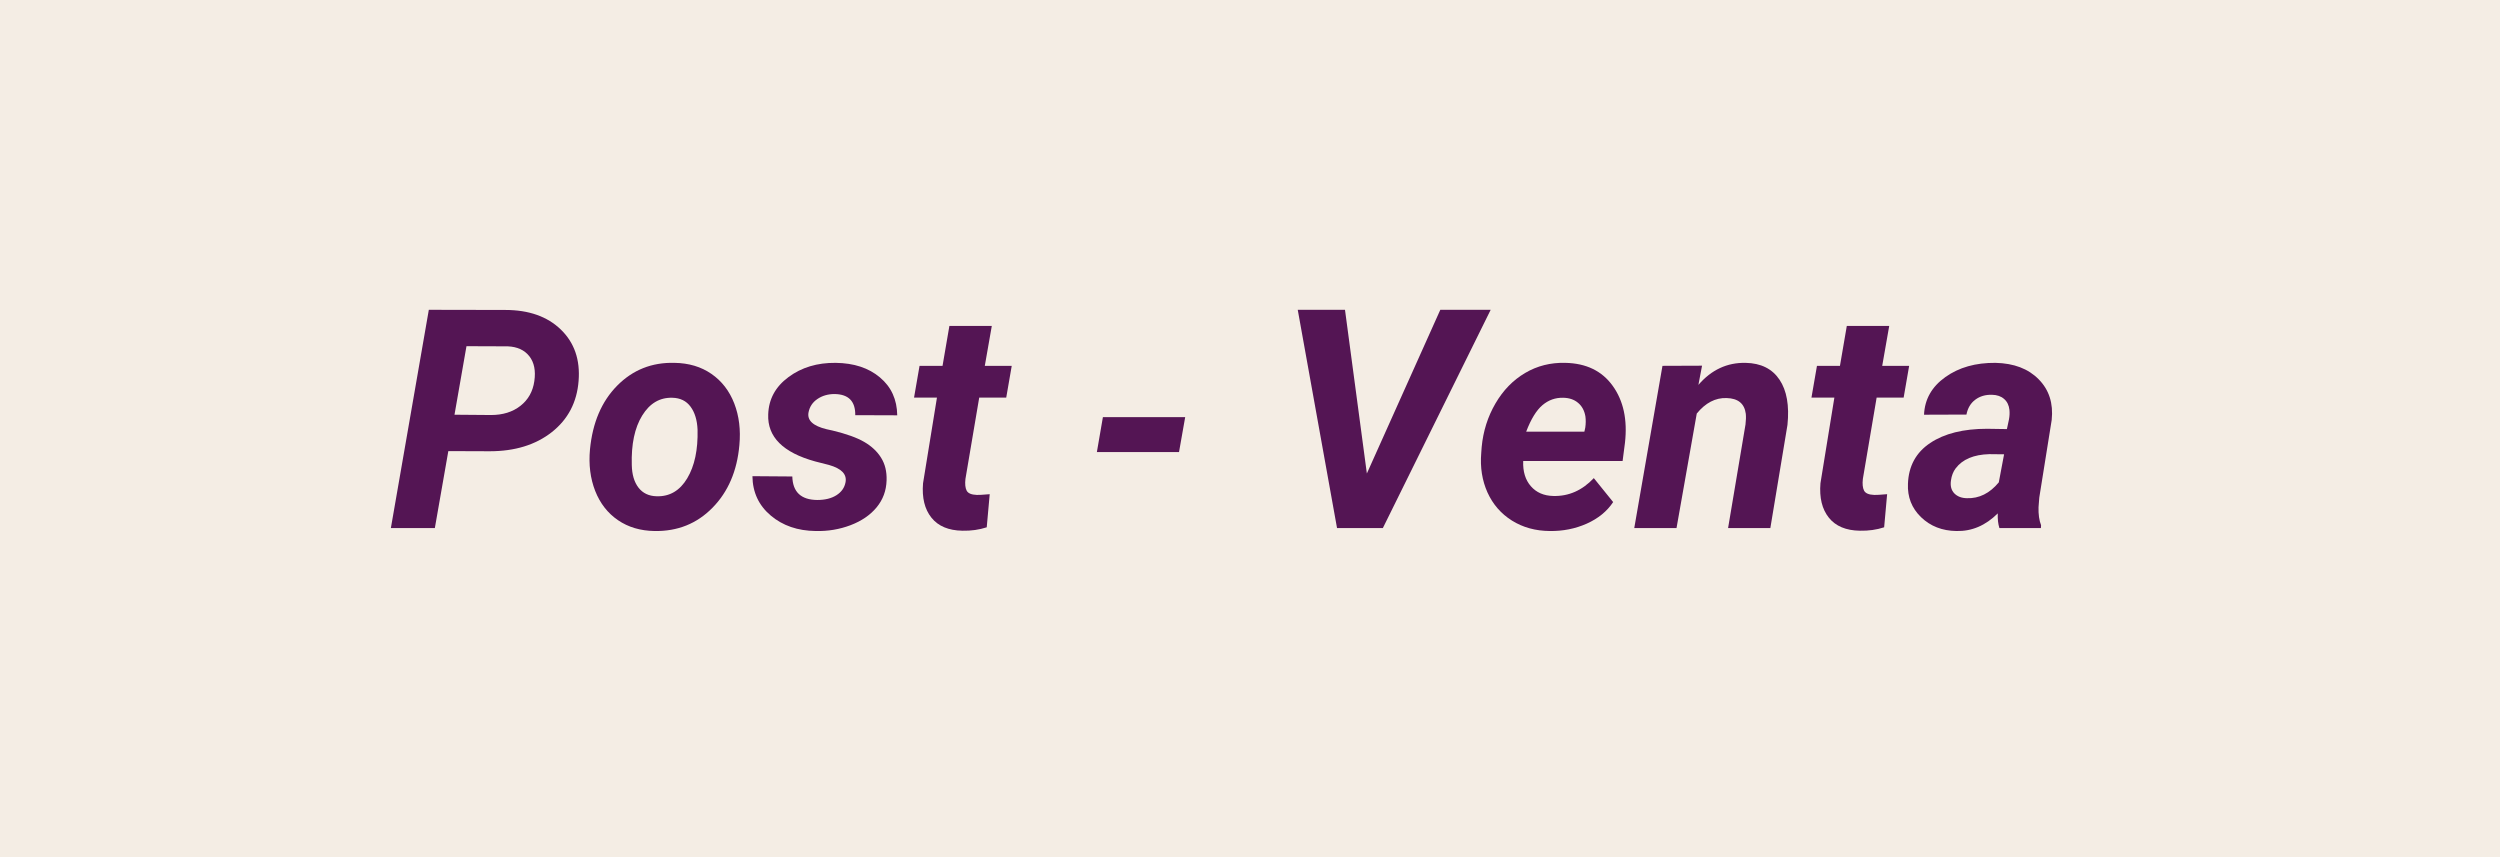 <svg xmlns="http://www.w3.org/2000/svg" xmlns:xlink="http://www.w3.org/1999/xlink" width="700" zoomAndPan="magnify" viewBox="0 0 525 180" height="240" preserveAspectRatio="xMidYMid meet" version="1.0"><defs><g/></defs><rect x="-52.5" width="630" fill="#f4ede4" y="-18" height="216" fill-opacity="1"/><g fill="#541554" fill-opacity="1"><g transform="translate(81.428, 110.888)"><g><path d="M 12.719 -16.156 L 9.891 0 L 0.656 0 L 8.625 -45.828 L 24.672 -45.797 C 29.629 -45.797 33.523 -44.422 36.359 -41.672 C 39.191 -38.922 40.43 -35.332 40.078 -30.906 C 39.734 -26.414 37.859 -22.828 34.453 -20.141 C 31.047 -17.461 26.695 -16.125 21.406 -16.125 Z M 14.016 -23.797 L 21.688 -23.734 C 24.164 -23.734 26.223 -24.375 27.859 -25.656 C 29.492 -26.938 30.469 -28.664 30.781 -30.844 C 31.102 -33.031 30.754 -34.773 29.734 -36.078 C 28.711 -37.379 27.207 -38.07 25.219 -38.156 L 16.531 -38.188 Z M 14.016 -23.797 "/></g></g></g><g fill="#541554" fill-opacity="1"><g transform="translate(122.066, 110.888)"><g><path d="M 19.578 -34.688 C 22.578 -34.645 25.16 -33.875 27.328 -32.375 C 29.504 -30.875 31.102 -28.805 32.125 -26.172 C 33.145 -23.535 33.504 -20.613 33.203 -17.406 C 32.723 -11.988 30.844 -7.609 27.562 -4.266 C 24.281 -0.922 20.223 0.707 15.391 0.625 C 12.43 0.582 9.867 -0.176 7.703 -1.656 C 5.547 -3.133 3.953 -5.18 2.922 -7.797 C 1.898 -10.422 1.535 -13.32 1.828 -16.5 C 2.367 -22.125 4.273 -26.594 7.547 -29.906 C 10.828 -33.219 14.836 -34.812 19.578 -34.688 Z M 10.609 -13.25 C 10.648 -11.238 11.117 -9.648 12.016 -8.484 C 12.922 -7.316 14.191 -6.711 15.828 -6.672 C 18.555 -6.586 20.695 -7.844 22.25 -10.438 C 23.801 -13.031 24.523 -16.438 24.422 -20.656 C 24.336 -22.664 23.848 -24.273 22.953 -25.484 C 22.066 -26.691 20.797 -27.316 19.141 -27.359 C 16.492 -27.441 14.379 -26.195 12.797 -23.625 C 11.211 -21.051 10.484 -17.594 10.609 -13.25 Z M 10.609 -13.25 "/></g></g></g><g fill="#541554" fill-opacity="1"><g transform="translate(157.73, 110.888)"><g><path d="M 19.828 -9.594 C 20.16 -11.281 19 -12.5 16.344 -13.25 L 13.469 -13.984 C 6.695 -15.848 3.406 -19.141 3.594 -23.859 C 3.695 -27.066 5.117 -29.68 7.859 -31.703 C 10.598 -33.734 13.895 -34.727 17.75 -34.688 C 21.594 -34.645 24.695 -33.625 27.062 -31.625 C 29.438 -29.633 30.645 -26.984 30.688 -23.672 L 21.875 -23.703 C 21.914 -26.617 20.469 -28.098 17.531 -28.141 C 16.145 -28.141 14.941 -27.789 13.922 -27.094 C 12.91 -26.406 12.289 -25.473 12.062 -24.297 C 11.738 -22.617 13.004 -21.438 15.859 -20.75 L 17.125 -20.469 C 20.02 -19.77 22.234 -18.973 23.766 -18.078 C 25.297 -17.191 26.473 -16.086 27.297 -14.766 C 28.129 -13.441 28.516 -11.859 28.453 -10.016 C 28.391 -7.848 27.691 -5.957 26.359 -4.344 C 25.023 -2.727 23.195 -1.477 20.875 -0.594 C 18.562 0.281 16.125 0.688 13.562 0.625 C 9.789 0.582 6.645 -0.5 4.125 -2.625 C 1.602 -4.758 0.32 -7.516 0.281 -10.891 L 8.656 -10.828 C 8.738 -7.578 10.477 -5.93 13.875 -5.891 C 15.52 -5.891 16.867 -6.223 17.922 -6.891 C 18.984 -7.566 19.617 -8.469 19.828 -9.594 Z M 19.828 -9.594 "/></g></g></g><g fill="#541554" fill-opacity="1"><g transform="translate(190.183, 110.888)"><g><path d="M 18.094 -42.438 L 16.625 -34.062 L 22.281 -34.062 L 21.125 -27.391 L 15.453 -27.391 L 12.562 -10.328 C 12.438 -9.254 12.52 -8.43 12.812 -7.859 C 13.102 -7.297 13.816 -6.992 14.953 -6.953 C 15.285 -6.93 16.188 -6.984 17.656 -7.109 L 17.031 -0.156 C 15.457 0.363 13.758 0.602 11.938 0.562 C 9.02 0.52 6.848 -0.391 5.422 -2.172 C 3.992 -3.953 3.406 -6.363 3.656 -9.406 L 6.578 -27.391 L 1.766 -27.391 L 2.922 -34.062 L 7.75 -34.062 L 9.188 -42.438 Z M 18.094 -42.438 "/></g></g></g><g fill="#541554" fill-opacity="1"><g transform="translate(211.62, 110.888)"><g/></g></g><g fill="#541554" fill-opacity="1"><g transform="translate(227.516, 110.888)"><g><path d="M 20.078 -15.953 L 2.828 -15.953 L 4.094 -23.297 L 21.375 -23.297 Z M 20.078 -15.953 "/></g></g></g><g fill="#541554" fill-opacity="1"><g transform="translate(252.068, 110.888)"><g/></g></g><g fill="#541554" fill-opacity="1"><g transform="translate(267.964, 110.888)"><g><path d="M 19.078 -11.453 L 34.5 -45.828 L 45.078 -45.828 L 22.438 0 L 12.812 0 L 4.562 -45.828 L 14.484 -45.828 Z M 19.078 -11.453 "/></g></g></g><g fill="#541554" fill-opacity="1"><g transform="translate(309.169, 110.888)"><g><path d="M 16.281 0.625 C 13.289 0.602 10.645 -0.125 8.344 -1.562 C 6.051 -3 4.336 -4.969 3.203 -7.469 C 2.078 -9.977 1.641 -12.742 1.891 -15.766 L 1.984 -17.031 C 2.297 -20.344 3.258 -23.383 4.875 -26.156 C 6.488 -28.926 8.566 -31.062 11.109 -32.562 C 13.648 -34.062 16.461 -34.77 19.547 -34.688 C 23.93 -34.602 27.25 -32.992 29.5 -29.859 C 31.758 -26.723 32.617 -22.75 32.078 -17.938 L 31.578 -14.078 L 10.703 -14.078 C 10.617 -11.867 11.156 -10.102 12.312 -8.781 C 13.469 -7.457 15.039 -6.773 17.031 -6.734 C 20.258 -6.648 23.094 -7.898 25.531 -10.484 L 29.594 -5.453 C 28.312 -3.516 26.461 -2.004 24.047 -0.922 C 21.641 0.148 19.051 0.664 16.281 0.625 Z M 19.109 -27.359 C 17.473 -27.398 16.02 -26.883 14.75 -25.812 C 13.477 -24.738 12.336 -22.879 11.328 -20.234 L 23.547 -20.234 L 23.734 -21.062 C 23.859 -21.895 23.867 -22.691 23.766 -23.453 C 23.555 -24.672 23.039 -25.617 22.219 -26.297 C 21.406 -26.984 20.367 -27.336 19.109 -27.359 Z M 19.109 -27.359 "/></g></g></g><g fill="#541554" fill-opacity="1"><g transform="translate(343.29, 110.888)"><g><path d="M 14.141 -34.094 L 13.375 -30.062 C 16.102 -33.227 19.41 -34.77 23.297 -34.688 C 26.504 -34.625 28.875 -33.445 30.406 -31.156 C 31.938 -28.875 32.492 -25.707 32.078 -21.656 L 28.484 0 L 19.609 0 L 23.266 -21.75 C 23.367 -22.57 23.391 -23.316 23.328 -23.984 C 23.055 -26.129 21.711 -27.234 19.297 -27.297 C 16.961 -27.379 14.875 -26.297 13.031 -24.047 L 8.781 0 L -0.094 0 L 5.828 -34.062 Z M 14.141 -34.094 "/></g></g></g><g fill="#541554" fill-opacity="1"><g transform="translate(378.64, 110.888)"><g><path d="M 18.094 -42.438 L 16.625 -34.062 L 22.281 -34.062 L 21.125 -27.391 L 15.453 -27.391 L 12.562 -10.328 C 12.438 -9.254 12.52 -8.43 12.812 -7.859 C 13.102 -7.297 13.816 -6.992 14.953 -6.953 C 15.285 -6.93 16.188 -6.984 17.656 -7.109 L 17.031 -0.156 C 15.457 0.363 13.758 0.602 11.938 0.562 C 9.02 0.52 6.848 -0.391 5.422 -2.172 C 3.992 -3.953 3.406 -6.363 3.656 -9.406 L 6.578 -27.391 L 1.766 -27.391 L 2.922 -34.062 L 7.75 -34.062 L 9.188 -42.438 Z M 18.094 -42.438 "/></g></g></g><g fill="#541554" fill-opacity="1"><g transform="translate(400.076, 110.888)"><g><path d="M 19.797 0 C 19.523 -0.863 19.41 -1.891 19.453 -3.078 C 16.891 -0.523 13.992 0.707 10.766 0.625 C 7.785 0.582 5.312 -0.383 3.344 -2.281 C 1.383 -4.176 0.469 -6.52 0.594 -9.312 C 0.738 -13.031 2.297 -15.879 5.266 -17.859 C 8.242 -19.848 12.227 -20.844 17.219 -20.844 L 21.375 -20.781 L 21.812 -22.828 C 21.938 -23.516 21.969 -24.176 21.906 -24.812 C 21.801 -25.789 21.426 -26.555 20.781 -27.109 C 20.145 -27.672 19.301 -27.961 18.25 -27.984 C 16.875 -28.023 15.703 -27.68 14.734 -26.953 C 13.766 -26.234 13.145 -25.191 12.875 -23.828 L 3.969 -23.797 C 4.113 -27.047 5.609 -29.68 8.453 -31.703 C 11.297 -33.734 14.805 -34.727 18.984 -34.688 C 22.848 -34.602 25.867 -33.453 28.047 -31.234 C 30.234 -29.023 31.145 -26.18 30.781 -22.703 L 28.172 -6.391 L 28.016 -4.375 C 27.973 -2.883 28.148 -1.625 28.547 -0.594 L 28.516 0 Z M 12.969 -6.266 C 15.531 -6.18 17.766 -7.289 19.672 -9.594 L 20.781 -15.484 L 17.688 -15.516 C 14.414 -15.43 12.055 -14.438 10.609 -12.531 C 10.086 -11.832 9.758 -10.984 9.625 -9.984 C 9.457 -8.848 9.691 -7.945 10.328 -7.281 C 10.973 -6.625 11.852 -6.285 12.969 -6.266 Z M 12.969 -6.266 "/></g></g></g></svg>